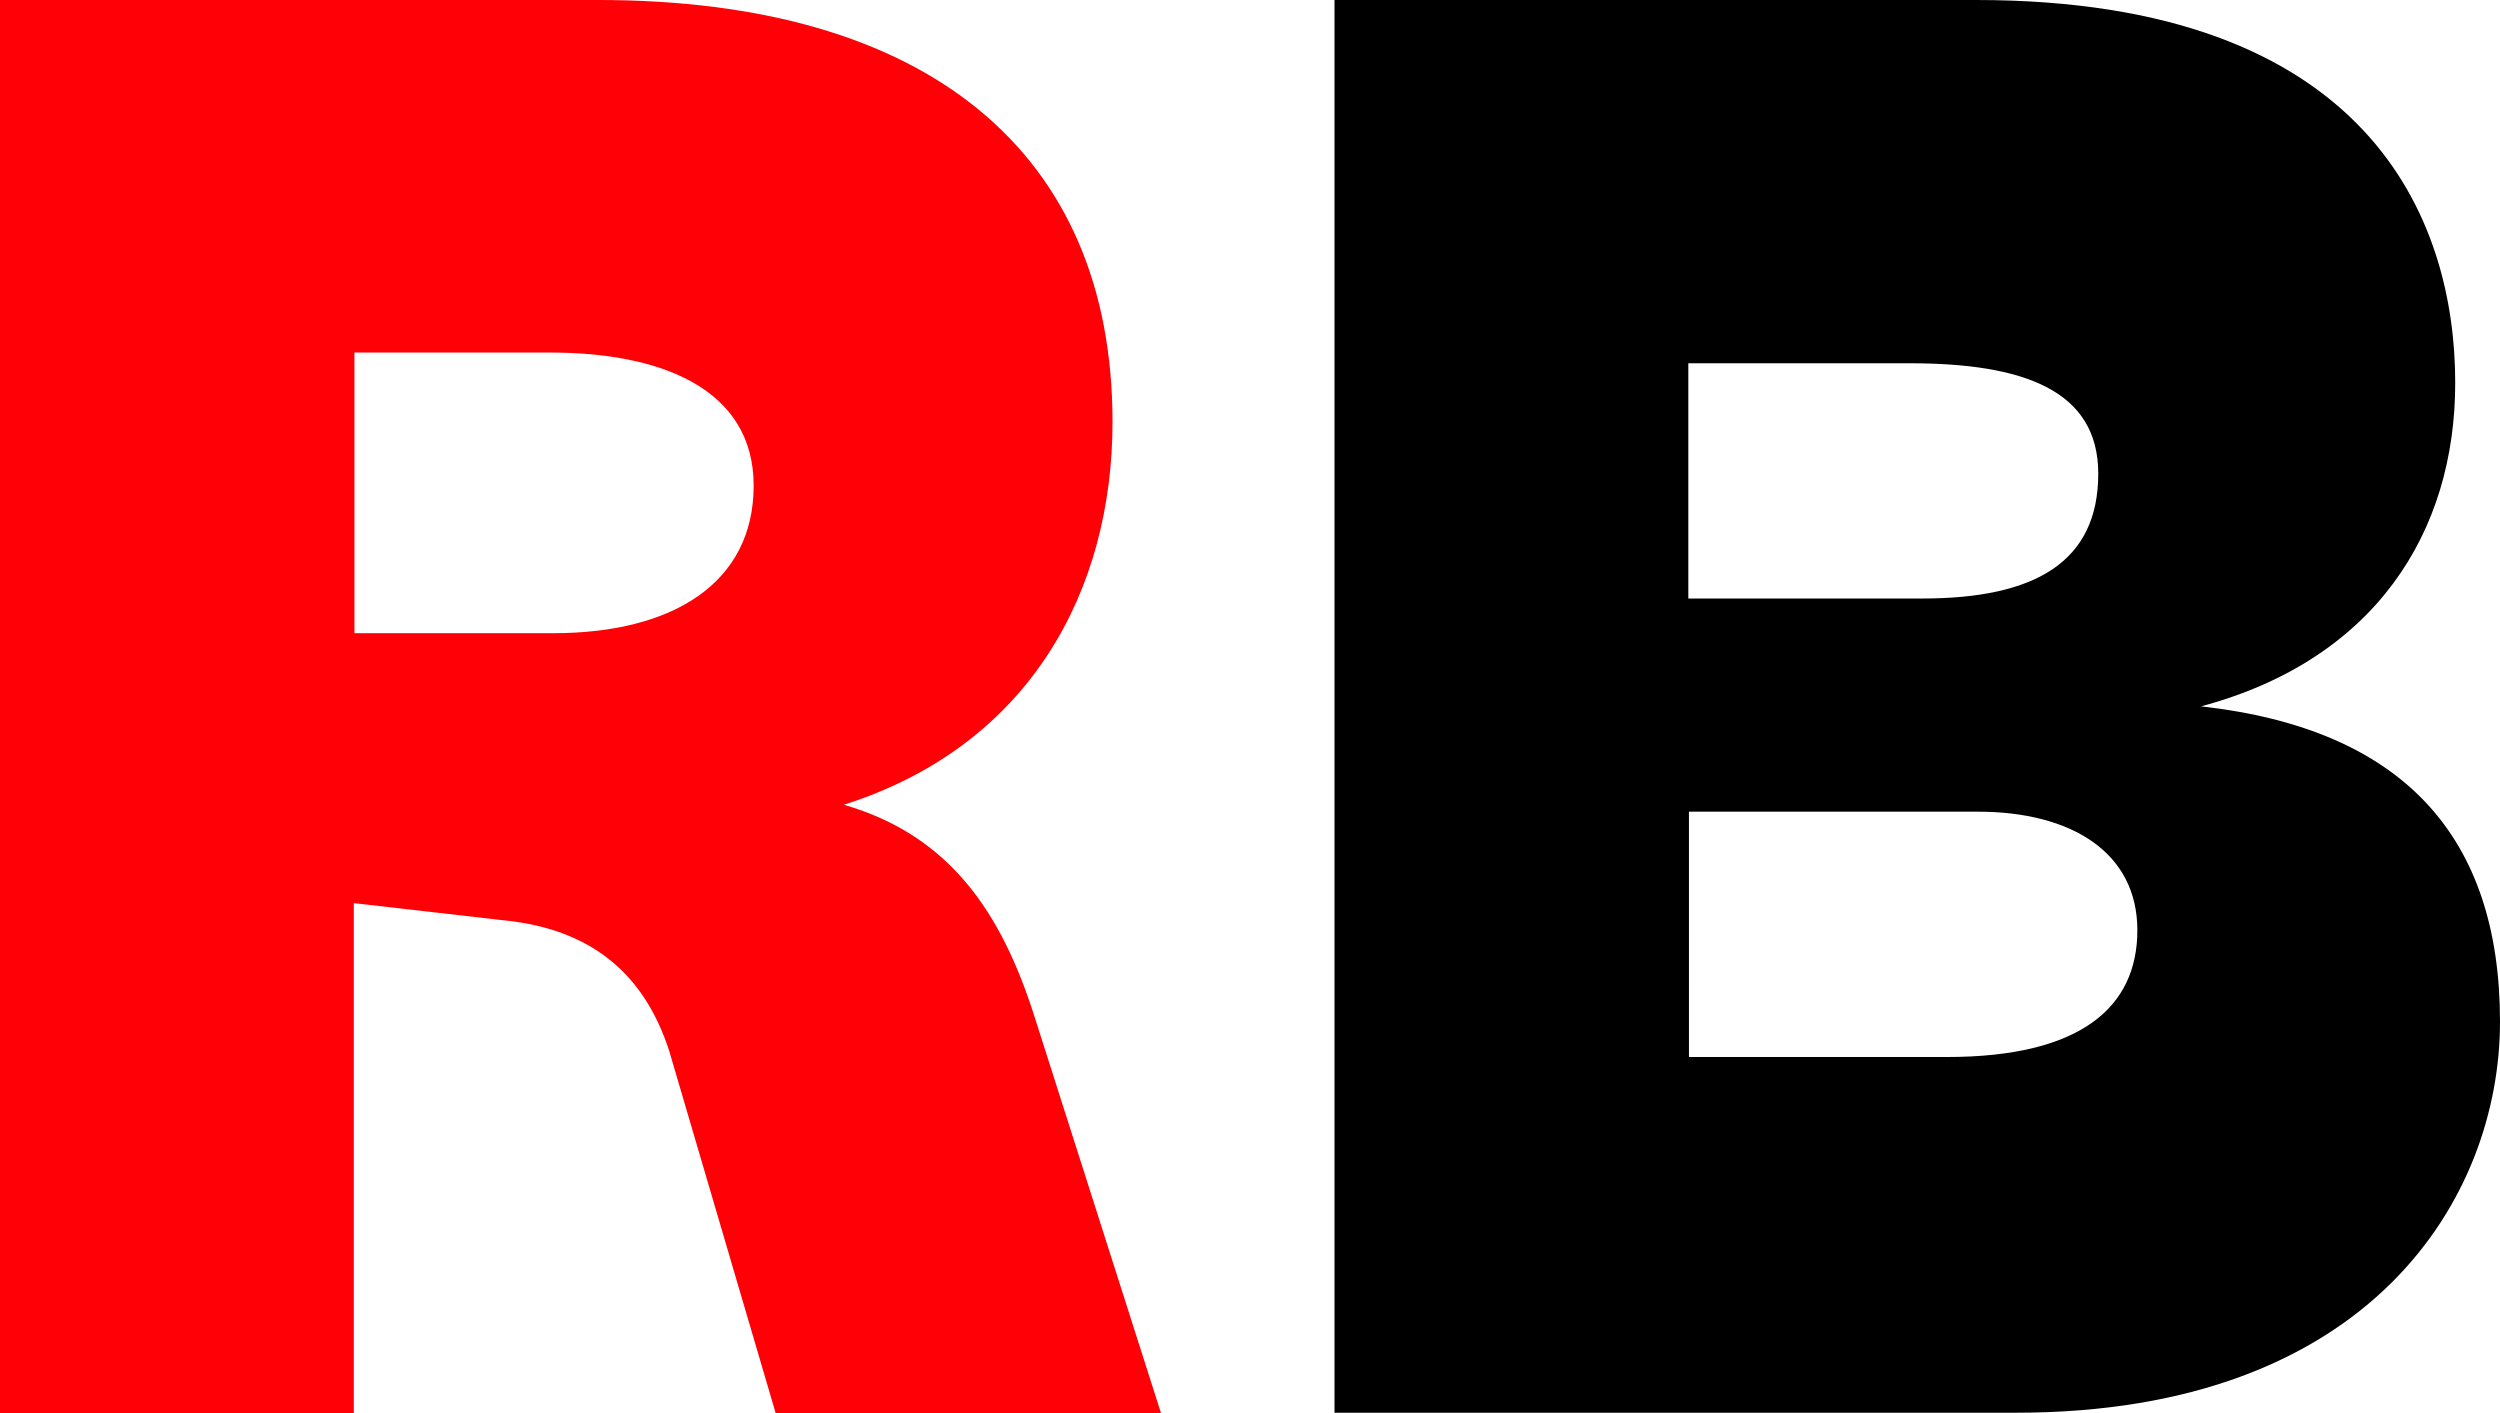 <?xml version="1.0" encoding="utf-8"?>
<!-- Generator: Adobe Illustrator 27.1.1, SVG Export Plug-In . SVG Version: 6.00 Build 0)  -->
<svg version="1.1" id="Layer_1" xmlns="http://www.w3.org/2000/svg" xmlns:xlink="http://www.w3.org/1999/xlink" x="0px" y="0px"
	 viewBox="0 0 396.4 224.1" style="enable-background:new 0 0 396.4 224.1;" xml:space="preserve">
<style type="text/css">
	.st0{fill:#FF0006;}
</style>
<g>
	<path d="M211.6,224.1V0h101.7c62.4,0,76,34.8,76,60.7c0,23.7-12.7,43.9-40.3,51.3c32.2,3.6,47.4,20.8,47.4,50
		c0,27.9-20.5,62-76.7,62H211.6z M267.8,94.9h37c17.9,0,27.9-5.8,27.9-19.8c0-13.3-12-17.5-29.9-17.5h-35.1V94.9z M267.8,167.6h40.9
		c21.1,0,30.2-7.8,30.2-20.1c0-12.3-10.4-18.8-25.3-18.8h-45.8V167.6z"/>
</g>
<g>
	<path class="st0" d="M0,224.1V0h94.9c52,0,81.5,24,81.5,66.9c0,26.6-13,51.3-42.6,60.7c16.9,4.9,25,17.2,30.2,33.5l20.1,63h-61.1
		l-16.9-57.5c-3.9-12-12-18.8-24.7-20.5l-25.3-2.9v80.9H0z M56.2,100.4h31.5c19.2,0,31.8-8.1,31.8-23.4s-14.6-21.1-32.2-21.1H56.2
		V100.4z"/>
</g>
</svg>
